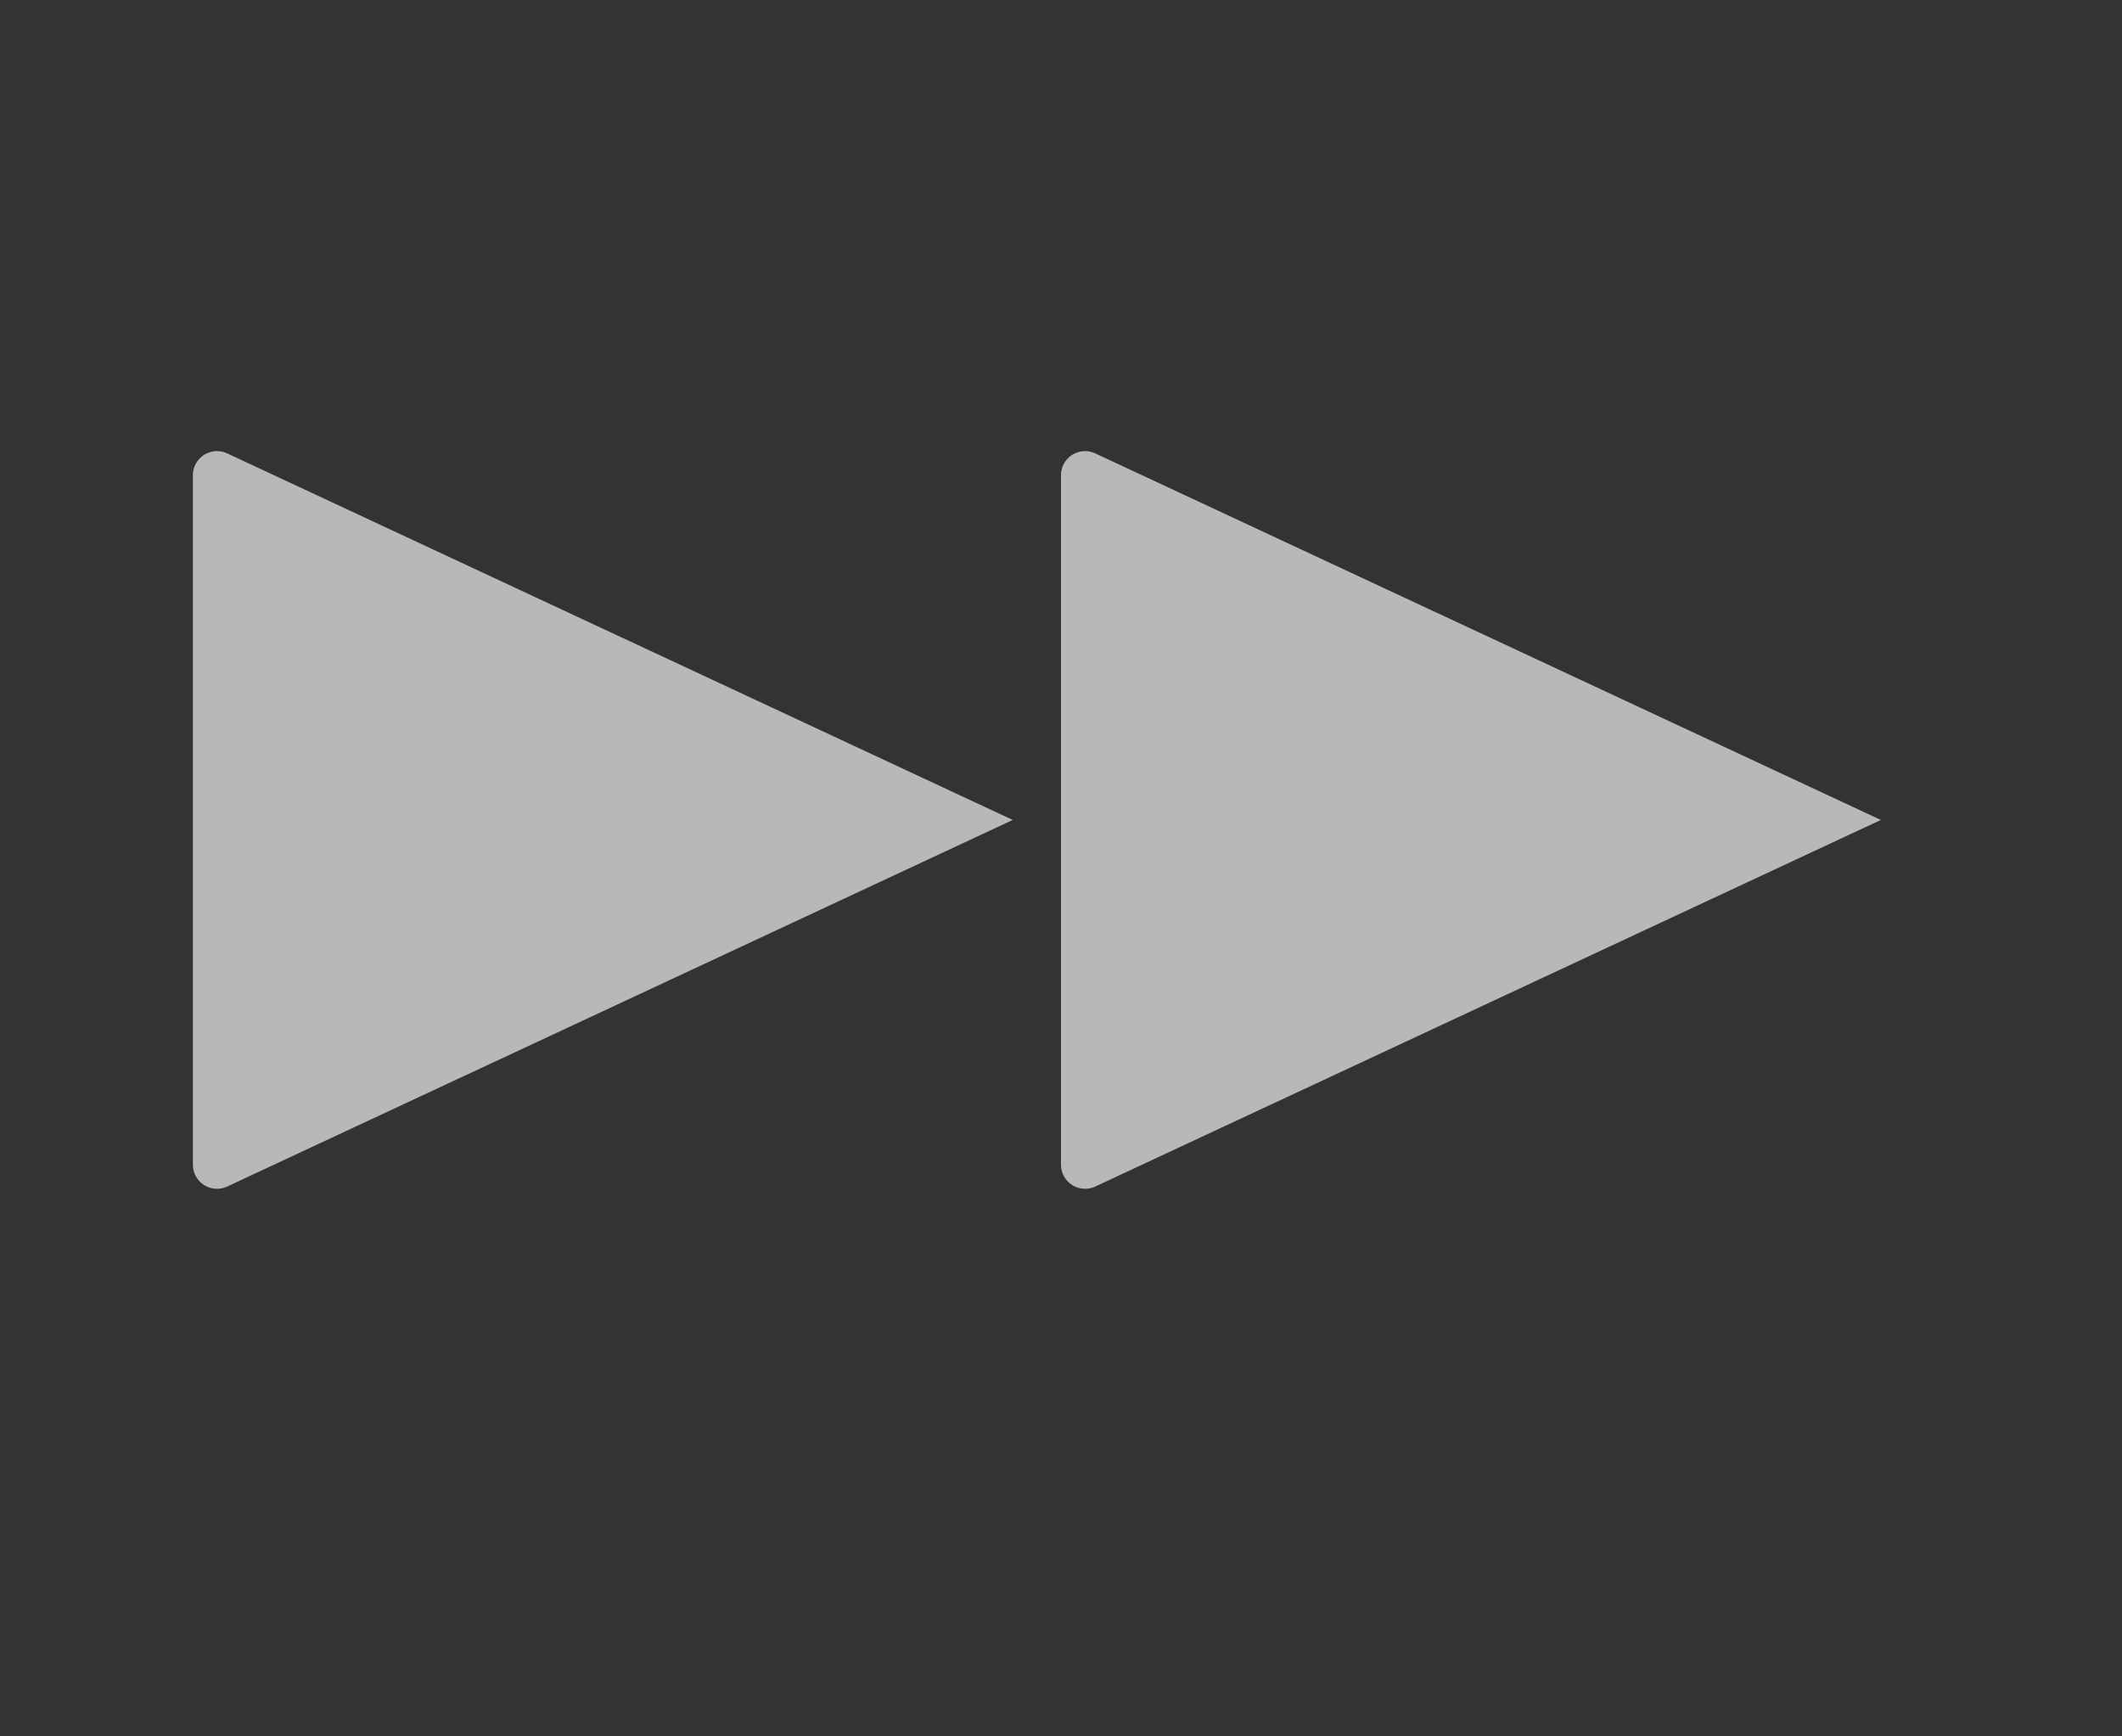 <svg id="S_FastForward_Lg_N_D_2x" data-name="S_FastForward_Lg_N_D@2x" xmlns="http://www.w3.org/2000/svg" width="44" height="36" viewBox="0 0 44 36">
	<rect x="0" y="0" width="44" height="36" fill="#333333" stroke="none"/>
	<defs>
		<style>
			.fill {
				fill: #fff;
				opacity: 0.65;
			}
		</style>
	</defs>
	<path class="fill" d="M4.711,9.4,21,17,4.711,24.6A.5.5,0,0,1,4,24.148V9.852A.5.5,0,0,1,4.711,9.4Z"/>
	<path class="fill" d="M22.711,9.4,39,17,22.711,24.6A.5.5,0,0,1,22,24.148V9.852A.5.5,0,0,1,22.711,9.4Z"/>
</svg>
